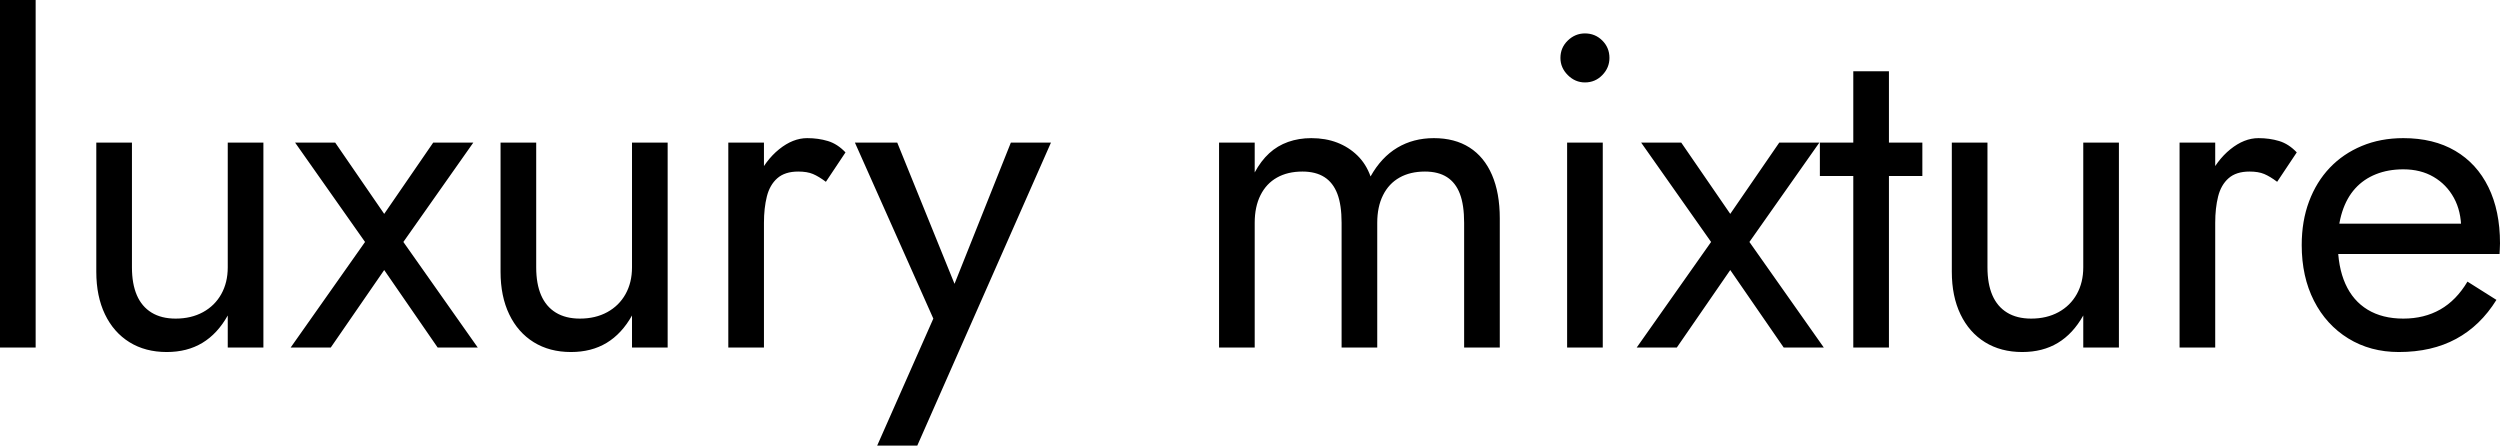 <?xml version="1.0" encoding="UTF-8" standalone="no"?><!-- Generator: Gravit.io --><svg xmlns="http://www.w3.org/2000/svg" xmlns:xlink="http://www.w3.org/1999/xlink" style="isolation:isolate" viewBox="733.4 393.88 403.952 72" width="403.952pt" height="72pt"><defs><clipPath id="_clipPath_b1oQHZ7Y9QmfDMVWDUPGe05Yripf9Eok"><rect x="733.4" y="393.88" width="403.952" height="72"/></clipPath></defs><g clip-path="url(#_clipPath_b1oQHZ7Y9QmfDMVWDUPGe05Yripf9Eok)"><path d=" M 975.736 450.04 L 975.736 429.16 L 975.736 429.16 Q 975.736 425.056 974.476 422.14 L 974.476 422.14 L 974.476 422.14 Q 973.216 419.224 970.84 417.712 L 970.84 417.712 L 970.84 417.712 Q 968.464 416.2 965.08 416.2 L 965.08 416.2 L 965.08 416.2 Q 961.768 416.2 959.176 417.748 L 959.176 417.748 L 959.176 417.748 Q 956.584 419.296 954.856 422.392 L 954.856 422.392 L 954.856 422.392 Q 954.136 420.376 952.732 419.008 L 952.732 419.008 L 952.732 419.008 Q 951.328 417.64 949.456 416.92 L 949.456 416.92 L 949.456 416.92 Q 947.584 416.2 945.28 416.2 L 945.28 416.2 L 945.28 416.2 Q 943.264 416.2 941.536 416.812 L 941.536 416.812 L 941.536 416.812 Q 939.808 417.424 938.476 418.648 L 938.476 418.648 L 938.476 418.648 Q 937.144 419.872 936.136 421.744 L 936.136 421.744 L 936.136 416.92 L 930.376 416.92 L 930.376 450.04 L 936.136 450.04 L 936.136 429.88 L 936.136 429.88 Q 936.136 427.288 937.072 425.416 L 937.072 425.416 L 937.072 425.416 Q 938.008 423.544 939.736 422.572 L 939.736 422.572 L 939.736 422.572 Q 941.464 421.6 943.84 421.6 L 943.84 421.6 L 943.84 421.6 Q 946 421.6 947.404 422.5 L 947.404 422.5 L 947.404 422.5 Q 948.808 423.4 949.492 425.2 L 949.492 425.2 L 949.492 425.2 Q 950.176 427 950.176 429.88 L 950.176 429.88 L 950.176 450.04 L 955.936 450.04 L 955.936 429.88 L 955.936 429.88 Q 955.936 427.288 956.872 425.416 L 956.872 425.416 L 956.872 425.416 Q 957.808 423.544 959.536 422.572 L 959.536 422.572 L 959.536 422.572 Q 961.264 421.6 963.64 421.6 L 963.64 421.6 L 963.64 421.6 Q 965.8 421.6 967.204 422.5 L 967.204 422.5 L 967.204 422.5 Q 968.608 423.4 969.292 425.2 L 969.292 425.2 L 969.292 425.2 Q 969.976 427 969.976 429.88 L 969.976 429.88 L 969.976 450.04 L 975.736 450.04 L 975.736 450.04 Z  M 985.536 403.24 L 985.536 403.24 L 985.536 403.24 Q 985.536 404.824 986.724 406.012 L 986.724 406.012 L 986.724 406.012 Q 987.912 407.2 989.496 407.2 L 989.496 407.2 L 989.496 407.2 Q 991.152 407.2 992.304 406.012 L 992.304 406.012 L 992.304 406.012 Q 993.456 404.824 993.456 403.24 L 993.456 403.24 L 993.456 403.24 Q 993.456 401.584 992.304 400.432 L 992.304 400.432 L 992.304 400.432 Q 991.152 399.28 989.496 399.28 L 989.496 399.28 L 989.496 399.28 Q 987.912 399.28 986.724 400.432 L 986.724 400.432 L 986.724 400.432 Q 985.536 401.584 985.536 403.24 Z  M 992.376 416.92 L 986.616 416.92 L 986.616 450.04 L 992.376 450.04 L 992.376 416.92 L 992.376 416.92 Z  M 1027.376 416.92 L 1020.896 416.92 L 1012.976 428.44 L 1005.056 416.92 L 998.576 416.92 L 1009.88 432.976 L 997.856 450.04 L 1004.336 450.04 L 1012.976 437.512 L 1021.616 450.04 L 1028.096 450.04 L 1016.072 432.976 L 1027.376 416.92 L 1027.376 416.92 Z  M 1044.016 416.92 L 1027.456 416.92 L 1027.456 422.32 L 1044.016 422.32 L 1044.016 416.92 L 1044.016 416.92 Z  M 1038.616 405.4 L 1032.856 405.4 L 1032.856 450.04 L 1038.616 450.04 L 1038.616 405.4 L 1038.616 405.4 Z  M 1054.536 437.08 L 1054.536 437.08 L 1054.536 416.92 L 1048.776 416.92 L 1048.776 437.8 L 1048.776 437.8 Q 1048.776 441.76 1050.18 444.676 L 1050.18 444.676 L 1050.18 444.676 Q 1051.584 447.592 1054.14 449.176 L 1054.14 449.176 L 1054.14 449.176 Q 1056.696 450.76 1060.152 450.76 L 1060.152 450.76 L 1060.152 450.76 Q 1063.464 450.76 1065.912 449.284 L 1065.912 449.284 L 1065.912 449.284 Q 1068.36 447.808 1070.016 444.856 L 1070.016 444.856 L 1070.016 450.04 L 1075.776 450.04 L 1075.776 416.92 L 1070.016 416.92 L 1070.016 437.08 L 1070.016 437.08 Q 1070.016 439.528 1068.972 441.4 L 1068.972 441.4 L 1068.972 441.4 Q 1067.928 443.272 1066.02 444.316 L 1066.02 444.316 L 1066.02 444.316 Q 1064.112 445.36 1061.592 445.36 L 1061.592 445.36 L 1061.592 445.36 Q 1059.288 445.36 1057.704 444.388 L 1057.704 444.388 L 1057.704 444.388 Q 1056.12 443.416 1055.328 441.58 L 1055.328 441.58 L 1055.328 441.58 Q 1054.536 439.744 1054.536 437.08 Z  M 1091.336 450.04 L 1091.336 416.92 L 1085.576 416.92 L 1085.576 450.04 L 1091.336 450.04 L 1091.336 450.04 Z  M 1101.344 423.256 L 1101.344 423.256 L 1104.512 418.504 L 1104.512 418.504 Q 1103.216 417.136 1101.668 416.668 L 1101.668 416.668 L 1101.668 416.668 Q 1100.12 416.2 1098.32 416.2 L 1098.32 416.2 L 1098.32 416.2 Q 1096.016 416.2 1093.784 418 L 1093.784 418 L 1093.784 418 Q 1091.552 419.8 1090.148 422.86 L 1090.148 422.86 L 1090.148 422.86 Q 1088.744 425.92 1088.744 429.88 L 1088.744 429.88 L 1091.336 429.88 L 1091.336 429.88 Q 1091.336 427.504 1091.804 425.632 L 1091.804 425.632 L 1091.804 425.632 Q 1092.272 423.76 1093.496 422.68 L 1093.496 422.68 L 1093.496 422.68 Q 1094.72 421.6 1096.88 421.6 L 1096.88 421.6 L 1096.88 421.6 Q 1098.32 421.6 1099.256 421.996 L 1099.256 421.996 L 1099.256 421.996 Q 1100.192 422.392 1101.344 423.256 Z  M 1121.008 450.76 L 1121.008 450.76 L 1121.008 450.76 Q 1126.336 450.76 1130.26 448.636 L 1130.26 448.636 L 1130.26 448.636 Q 1134.184 446.512 1136.776 442.336 L 1136.776 442.336 L 1132.096 439.384 L 1132.096 439.384 Q 1130.296 442.408 1127.704 443.884 L 1127.704 443.884 L 1127.704 443.884 Q 1125.112 445.36 1121.728 445.36 L 1121.728 445.36 L 1121.728 445.36 Q 1118.344 445.36 1115.968 443.92 L 1115.968 443.92 L 1115.968 443.92 Q 1113.592 442.48 1112.368 439.744 L 1112.368 439.744 L 1112.368 439.744 Q 1111.144 437.008 1111.144 433.12 L 1111.144 433.12 L 1111.144 433.12 Q 1111.144 430.312 1111.864 428.08 L 1111.864 428.08 L 1111.864 428.08 Q 1112.584 425.848 1113.952 424.336 L 1113.952 424.336 L 1113.952 424.336 Q 1115.32 422.824 1117.3 422.032 L 1117.3 422.032 L 1117.3 422.032 Q 1119.28 421.24 1121.728 421.24 L 1121.728 421.24 L 1121.728 421.24 Q 1124.536 421.24 1126.624 422.464 L 1126.624 422.464 L 1126.624 422.464 Q 1128.712 423.688 1129.9 425.848 L 1129.9 425.848 L 1129.9 425.848 Q 1131.088 428.008 1131.088 430.96 L 1131.088 430.96 L 1131.088 430.96 Q 1131.088 431.464 1130.872 432.22 L 1130.872 432.22 L 1130.872 432.22 Q 1130.656 432.976 1130.44 433.336 L 1130.44 433.336 L 1132.744 430.024 L 1108.984 430.024 L 1108.984 434.92 L 1137.28 434.92 L 1137.28 434.92 Q 1137.28 434.776 1137.316 434.236 L 1137.316 434.236 L 1137.316 434.236 Q 1137.352 433.696 1137.352 433.192 L 1137.352 433.192 L 1137.352 433.192 Q 1137.352 427.936 1135.48 424.12 L 1135.48 424.12 L 1135.48 424.12 Q 1133.608 420.304 1130.116 418.252 L 1130.116 418.252 L 1130.116 418.252 Q 1126.624 416.2 1121.728 416.2 L 1121.728 416.2 L 1121.728 416.2 Q 1118.056 416.2 1115.032 417.46 L 1115.032 417.46 L 1115.032 417.46 Q 1112.008 418.72 1109.848 420.988 L 1109.848 420.988 L 1109.848 420.988 Q 1107.688 423.256 1106.5 426.424 L 1106.5 426.424 L 1106.5 426.424 Q 1105.312 429.592 1105.312 433.48 L 1105.312 433.48 L 1105.312 433.48 Q 1105.312 438.592 1107.292 442.48 L 1107.292 442.48 L 1107.292 442.48 Q 1109.272 446.368 1112.836 448.564 L 1112.836 448.564 L 1112.836 448.564 Q 1116.4 450.76 1121.008 450.76 Z  M 739.16 393.88 L 733.4 393.88 L 733.4 450.04 L 739.16 450.04 L 739.16 393.88 L 739.16 393.88 Z  M 754.72 437.08 L 754.72 437.08 L 754.72 416.92 L 748.96 416.92 L 748.96 437.8 L 748.96 437.8 Q 748.96 441.76 750.364 444.676 L 750.364 444.676 L 750.364 444.676 Q 751.768 447.592 754.324 449.176 L 754.324 449.176 L 754.324 449.176 Q 756.88 450.76 760.336 450.76 L 760.336 450.76 L 760.336 450.76 Q 763.648 450.76 766.096 449.284 L 766.096 449.284 L 766.096 449.284 Q 768.544 447.808 770.2 444.856 L 770.2 444.856 L 770.2 450.04 L 775.96 450.04 L 775.96 416.92 L 770.2 416.92 L 770.2 437.08 L 770.2 437.08 Q 770.2 439.528 769.156 441.4 L 769.156 441.4 L 769.156 441.4 Q 768.112 443.272 766.204 444.316 L 766.204 444.316 L 766.204 444.316 Q 764.296 445.36 761.776 445.36 L 761.776 445.36 L 761.776 445.36 Q 759.472 445.36 757.888 444.388 L 757.888 444.388 L 757.888 444.388 Q 756.304 443.416 755.512 441.58 L 755.512 441.58 L 755.512 441.58 Q 754.72 439.744 754.72 437.08 Z  M 809.88 416.92 L 803.4 416.92 L 795.48 428.44 L 787.56 416.92 L 781.08 416.92 L 792.384 432.976 L 780.36 450.04 L 786.84 450.04 L 795.48 437.512 L 804.12 450.04 L 810.6 450.04 L 798.576 432.976 L 809.88 416.92 L 809.88 416.92 Z  M 820.04 437.08 L 820.04 437.08 L 820.04 416.92 L 814.28 416.92 L 814.28 437.8 L 814.28 437.8 Q 814.28 441.76 815.684 444.676 L 815.684 444.676 L 815.684 444.676 Q 817.088 447.592 819.644 449.176 L 819.644 449.176 L 819.644 449.176 Q 822.2 450.76 825.656 450.76 L 825.656 450.76 L 825.656 450.76 Q 828.968 450.76 831.416 449.284 L 831.416 449.284 L 831.416 449.284 Q 833.864 447.808 835.52 444.856 L 835.52 444.856 L 835.52 450.04 L 841.28 450.04 L 841.28 416.92 L 835.52 416.92 L 835.52 437.08 L 835.52 437.08 Q 835.52 439.528 834.476 441.4 L 834.476 441.4 L 834.476 441.4 Q 833.432 443.272 831.524 444.316 L 831.524 444.316 L 831.524 444.316 Q 829.616 445.36 827.096 445.36 L 827.096 445.36 L 827.096 445.36 Q 824.792 445.36 823.208 444.388 L 823.208 444.388 L 823.208 444.388 Q 821.624 443.416 820.832 441.58 L 820.832 441.58 L 820.832 441.58 Q 820.04 439.744 820.04 437.08 Z  M 856.84 450.04 L 856.84 416.92 L 851.08 416.92 L 851.08 450.04 L 856.84 450.04 L 856.84 450.04 Z  M 866.848 423.256 L 866.848 423.256 L 870.016 418.504 L 870.016 418.504 Q 868.72 417.136 867.172 416.668 L 867.172 416.668 L 867.172 416.668 Q 865.624 416.2 863.824 416.2 L 863.824 416.2 L 863.824 416.2 Q 861.52 416.2 859.288 418 L 859.288 418 L 859.288 418 Q 857.056 419.8 855.652 422.86 L 855.652 422.86 L 855.652 422.86 Q 854.248 425.92 854.248 429.88 L 854.248 429.88 L 856.84 429.88 L 856.84 429.88 Q 856.84 427.504 857.308 425.632 L 857.308 425.632 L 857.308 425.632 Q 857.776 423.76 859 422.68 L 859 422.68 L 859 422.68 Q 860.224 421.6 862.384 421.6 L 862.384 421.6 L 862.384 421.6 Q 863.824 421.6 864.76 421.996 L 864.76 421.996 L 864.76 421.996 Q 865.696 422.392 866.848 423.256 Z  M 881.616 465.88 L 903.216 416.92 L 896.736 416.92 L 886.512 442.552 L 888.888 442.84 L 878.376 416.92 L 871.536 416.92 L 884.208 445.36 L 875.136 465.88 L 881.616 465.88 L 881.616 465.88 Z " fill="rgb(0,0,0)"/></g></svg>